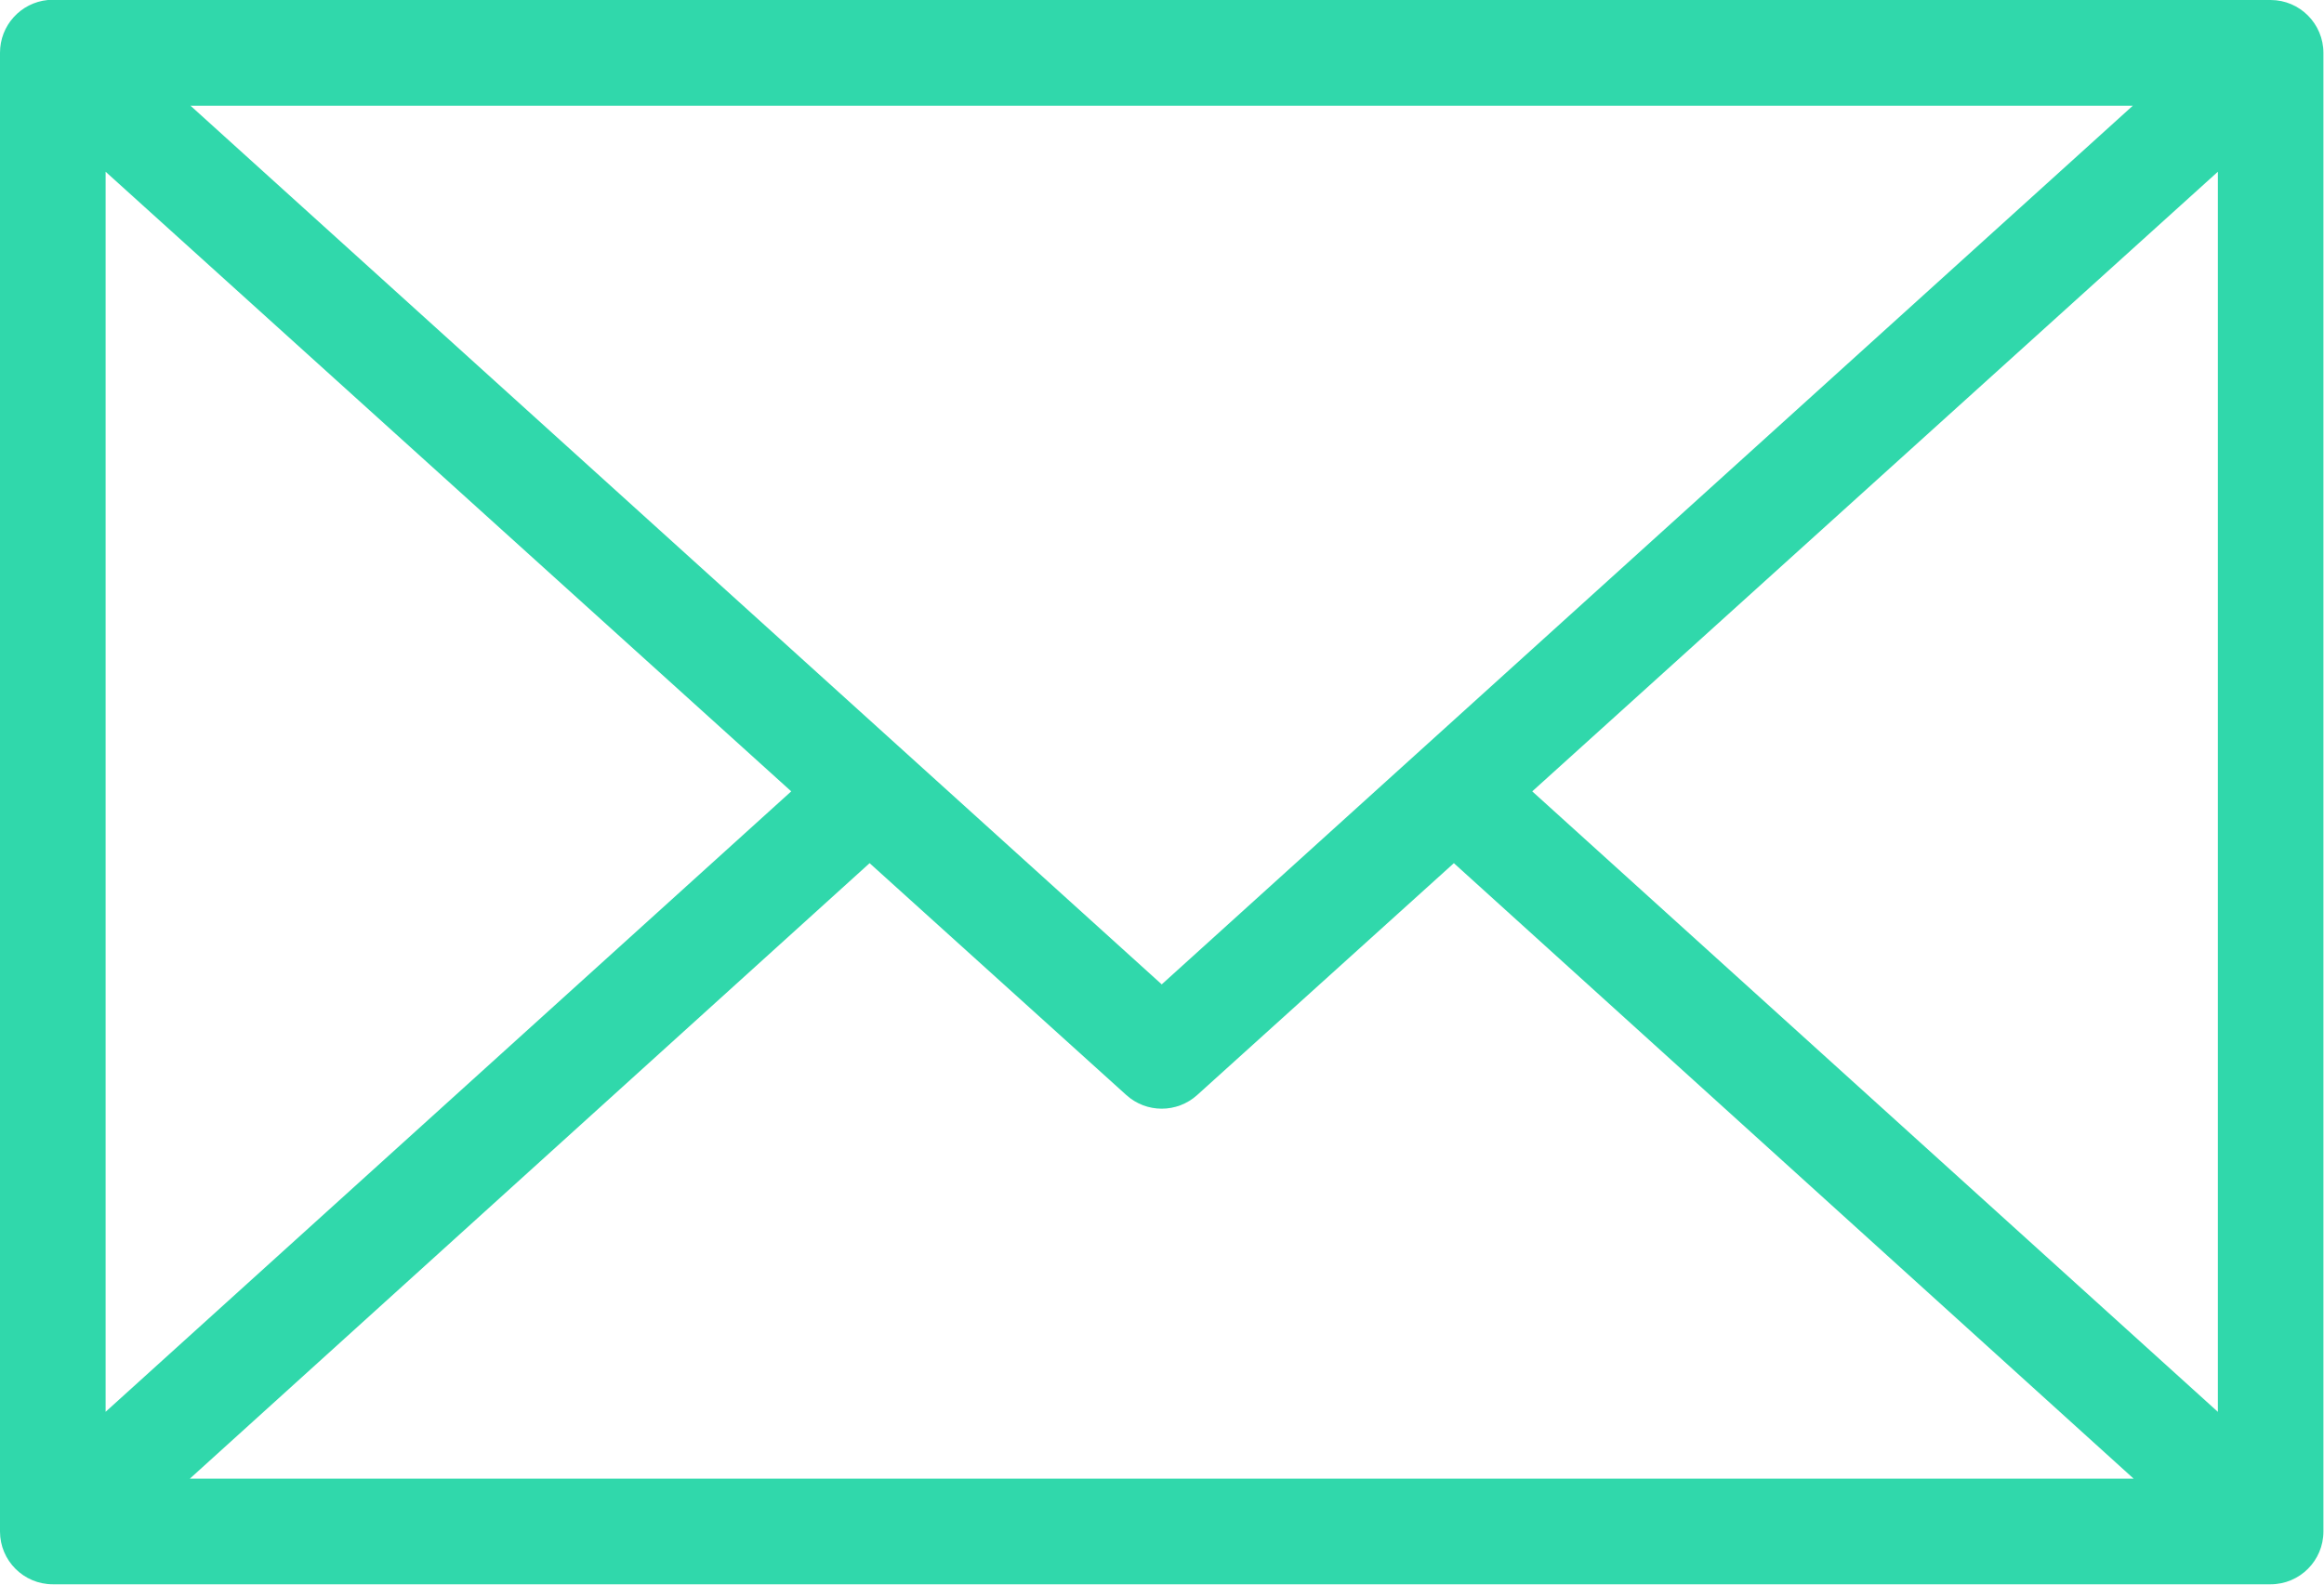 <?xml version="1.0" encoding="UTF-8" standalone="no"?>
<!-- Created with Inkscape (http://www.inkscape.org/) -->

<svg
   xmlns:dc="http://purl.org/dc/elements/1.1/"
   xmlns:cc="http://creativecommons.org/ns#"
   xmlns:rdf="http://www.w3.org/1999/02/22-rdf-syntax-ns#"
   xmlns:svg="http://www.w3.org/2000/svg"
   xmlns="http://www.w3.org/2000/svg"
   xmlns:sodipodi="http://sodipodi.sourceforge.net/DTD/sodipodi-0.dtd"
   xmlns:inkscape="http://www.inkscape.org/namespaces/inkscape"
   version="1.1"
   id="svg2"
   xml:space="preserve"
   width="453.65"
   height="309.33"
   viewBox="0 0 453.65 309.33"
   sodipodi:docname="icon-envelope.svg"
   inkscape:version="0.92.3 (unknown)"><defs
     id="defs6" /><sodipodi:namedview
     pagecolor="#ffffff"
     bordercolor="#666666"
     borderopacity="1"
     objecttolerance="10"
     gridtolerance="10"
     guidetolerance="10"
     inkscape:pageopacity="0"
     inkscape:pageshadow="2"
     inkscape:window-width="743"
     inkscape:window-height="480"
     id="namedview4"
     showgrid="false"
     inkscape:zoom="0.76293929"
     inkscape:cx="226.82506"
     inkscape:cy="154.66499"
     inkscape:window-x="49"
     inkscape:window-y="27"
     inkscape:window-maximized="0"
     inkscape:current-layer="g10" /><g
     id="g10"
     inkscape:groupmode="layer"
     inkscape:label="icon-envelope"
     transform="matrix(1.333,0,0,1.333,0,1.0399917e-5)"><g
       id="g12"><path
         d="M 7.004,0 C 3.016,0.391 -0.016,3.742 0,7.746 v 216.52 c 0,4.265 3.465,7.73 7.734,7.73 h 324.77 c 4.269,0 7.734,-3.465 7.734,-7.73 V 7.746 C 340.238,3.48 336.773,0 332.504,0 H 7.734 C 7.484,0 7.254,0 7.004,0 Z M 27.898,15.48 H 312.324 L 170.121,144.148 Z m -12.433,9.668 100.402,90.735 -100.402,90.855 z m 309.316,0 V 206.746 L 224.379,115.883 Z m -197.437,101.25 37.582,33.946 c 2.953,2.676 7.437,2.676 10.394,0 l 37.582,-33.946 99.547,90.133 H 27.797 Z"
         style="fill:#30d8ab;fill-opacity:1;fill-rule:evenodd;stroke:none"
         id="path14"
         inkscape:connector-curvature="0" /></g></g></svg>